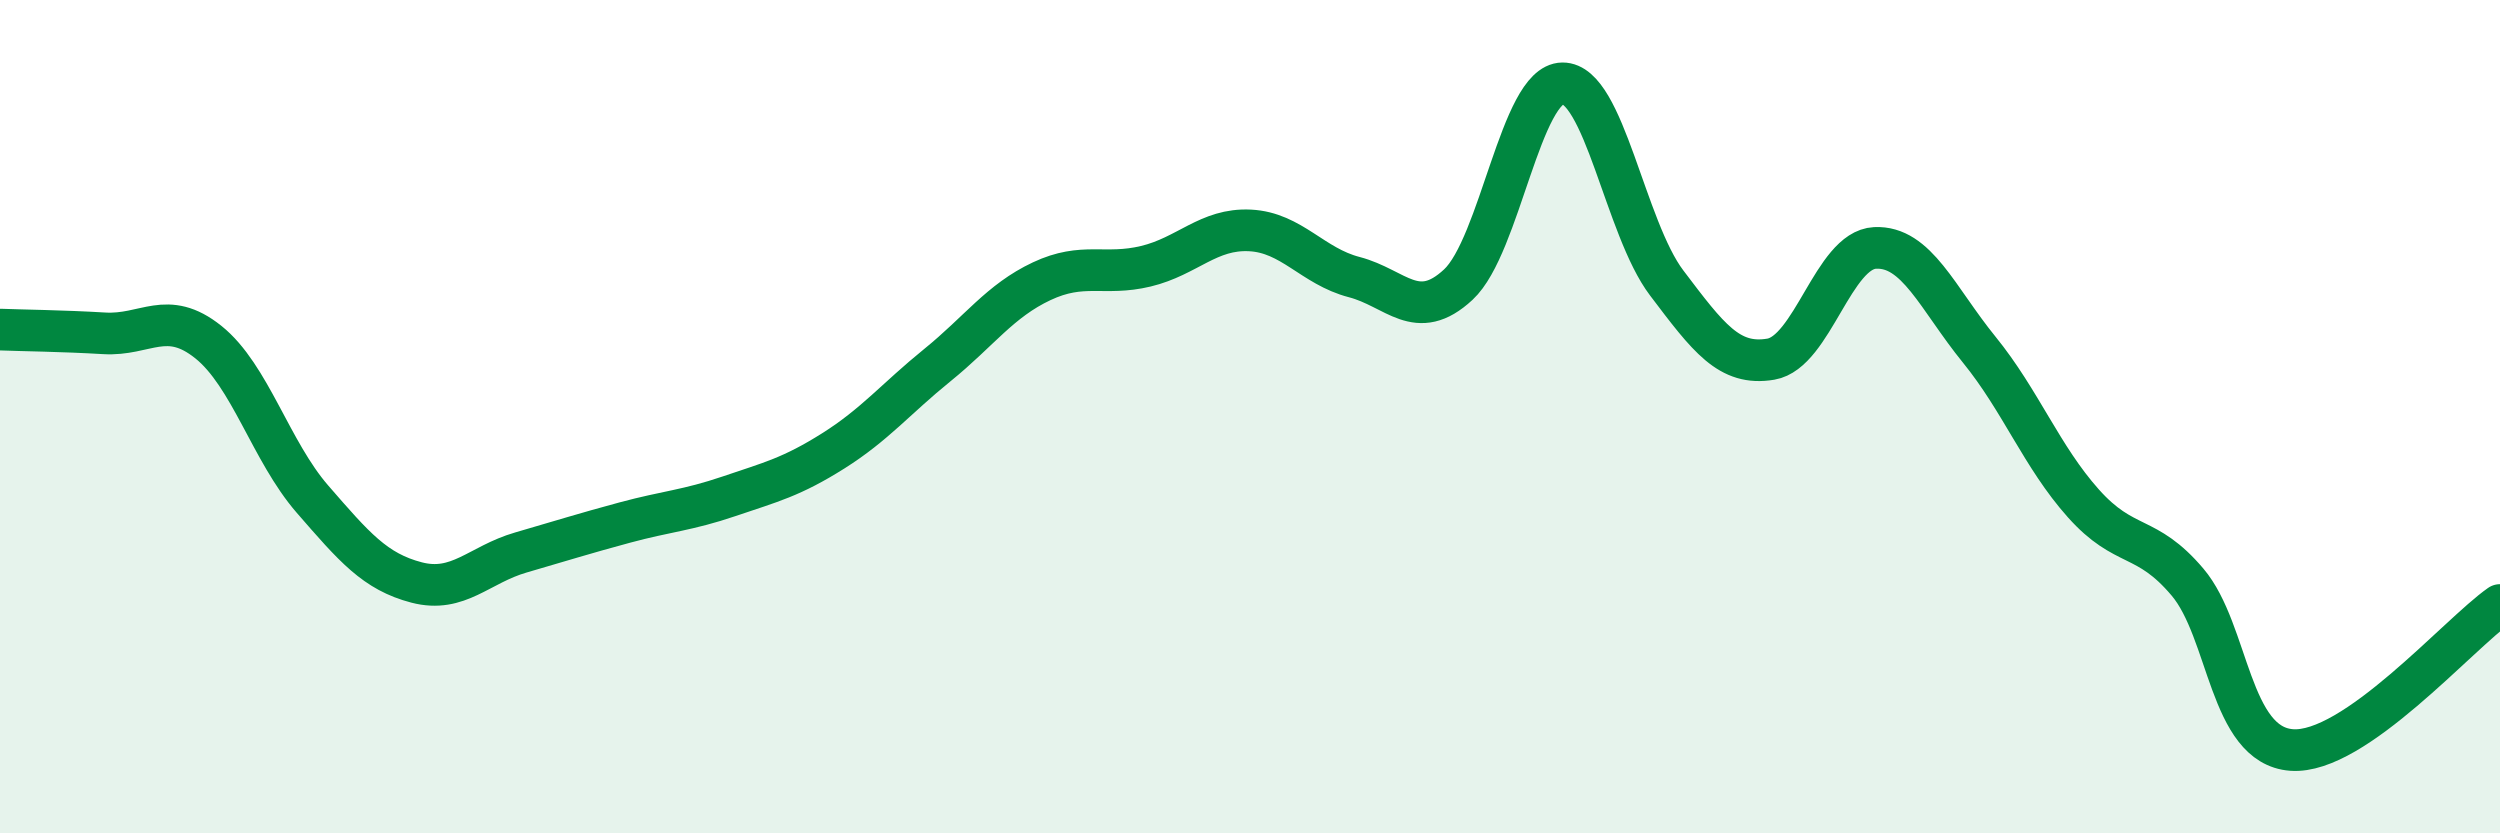 
    <svg width="60" height="20" viewBox="0 0 60 20" xmlns="http://www.w3.org/2000/svg">
      <path
        d="M 0,7.91 C 0.5,7.93 1.5,7.94 2.5,8 C 3.5,8.06 4,7.41 5,8.21 C 6,9.01 6.5,10.83 7.5,11.98 C 8.5,13.13 9,13.72 10,13.98 C 11,14.24 11.5,13.55 12.5,13.26 C 13.5,12.97 14,12.81 15,12.54 C 16,12.27 16.5,12.25 17.5,11.91 C 18.5,11.57 19,11.45 20,10.82 C 21,10.19 21.5,9.57 22.5,8.76 C 23.5,7.95 24,7.22 25,6.75 C 26,6.28 26.5,6.63 27.5,6.39 C 28.5,6.15 29,5.48 30,5.53 C 31,5.58 31.5,6.39 32.5,6.65 C 33.5,6.91 34,7.76 35,6.83 C 36,5.9 36.5,2.01 37.5,2 C 38.5,1.99 39,5.47 40,6.79 C 41,8.11 41.5,8.79 42.5,8.62 C 43.5,8.45 44,6 45,5.95 C 46,5.9 46.5,7.16 47.5,8.39 C 48.5,9.62 49,10.96 50,12.08 C 51,13.2 51.5,12.79 52.5,13.97 C 53.5,15.15 53.5,17.89 55,18 C 56.5,18.11 59,15.22 60,14.52L60 20L0 20Z"
        fill="#008740"
        opacity="0.1"
        stroke-linecap="round"
        stroke-linejoin="round"
      />
      <path
        d="M 0,7.91 C 0.5,7.93 1.5,7.94 2.5,8 C 3.5,8.06 4,7.41 5,8.21 C 6,9.01 6.5,10.83 7.5,11.98 C 8.5,13.13 9,13.72 10,13.98 C 11,14.24 11.5,13.55 12.5,13.26 C 13.5,12.97 14,12.81 15,12.54 C 16,12.27 16.5,12.25 17.5,11.91 C 18.5,11.57 19,11.45 20,10.82 C 21,10.19 21.5,9.57 22.5,8.76 C 23.5,7.95 24,7.22 25,6.75 C 26,6.28 26.5,6.63 27.5,6.39 C 28.5,6.15 29,5.48 30,5.53 C 31,5.58 31.5,6.39 32.5,6.65 C 33.5,6.91 34,7.76 35,6.83 C 36,5.9 36.5,2.01 37.5,2 C 38.5,1.99 39,5.47 40,6.79 C 41,8.11 41.5,8.79 42.5,8.62 C 43.5,8.45 44,6 45,5.95 C 46,5.9 46.5,7.16 47.5,8.39 C 48.5,9.62 49,10.96 50,12.08 C 51,13.2 51.5,12.79 52.5,13.97 C 53.5,15.15 53.5,17.89 55,18 C 56.5,18.11 59,15.22 60,14.52"
        stroke="#008740"
        stroke-width="1"
        fill="none"
        stroke-linecap="round"
        stroke-linejoin="round"
      />
    </svg>
  
